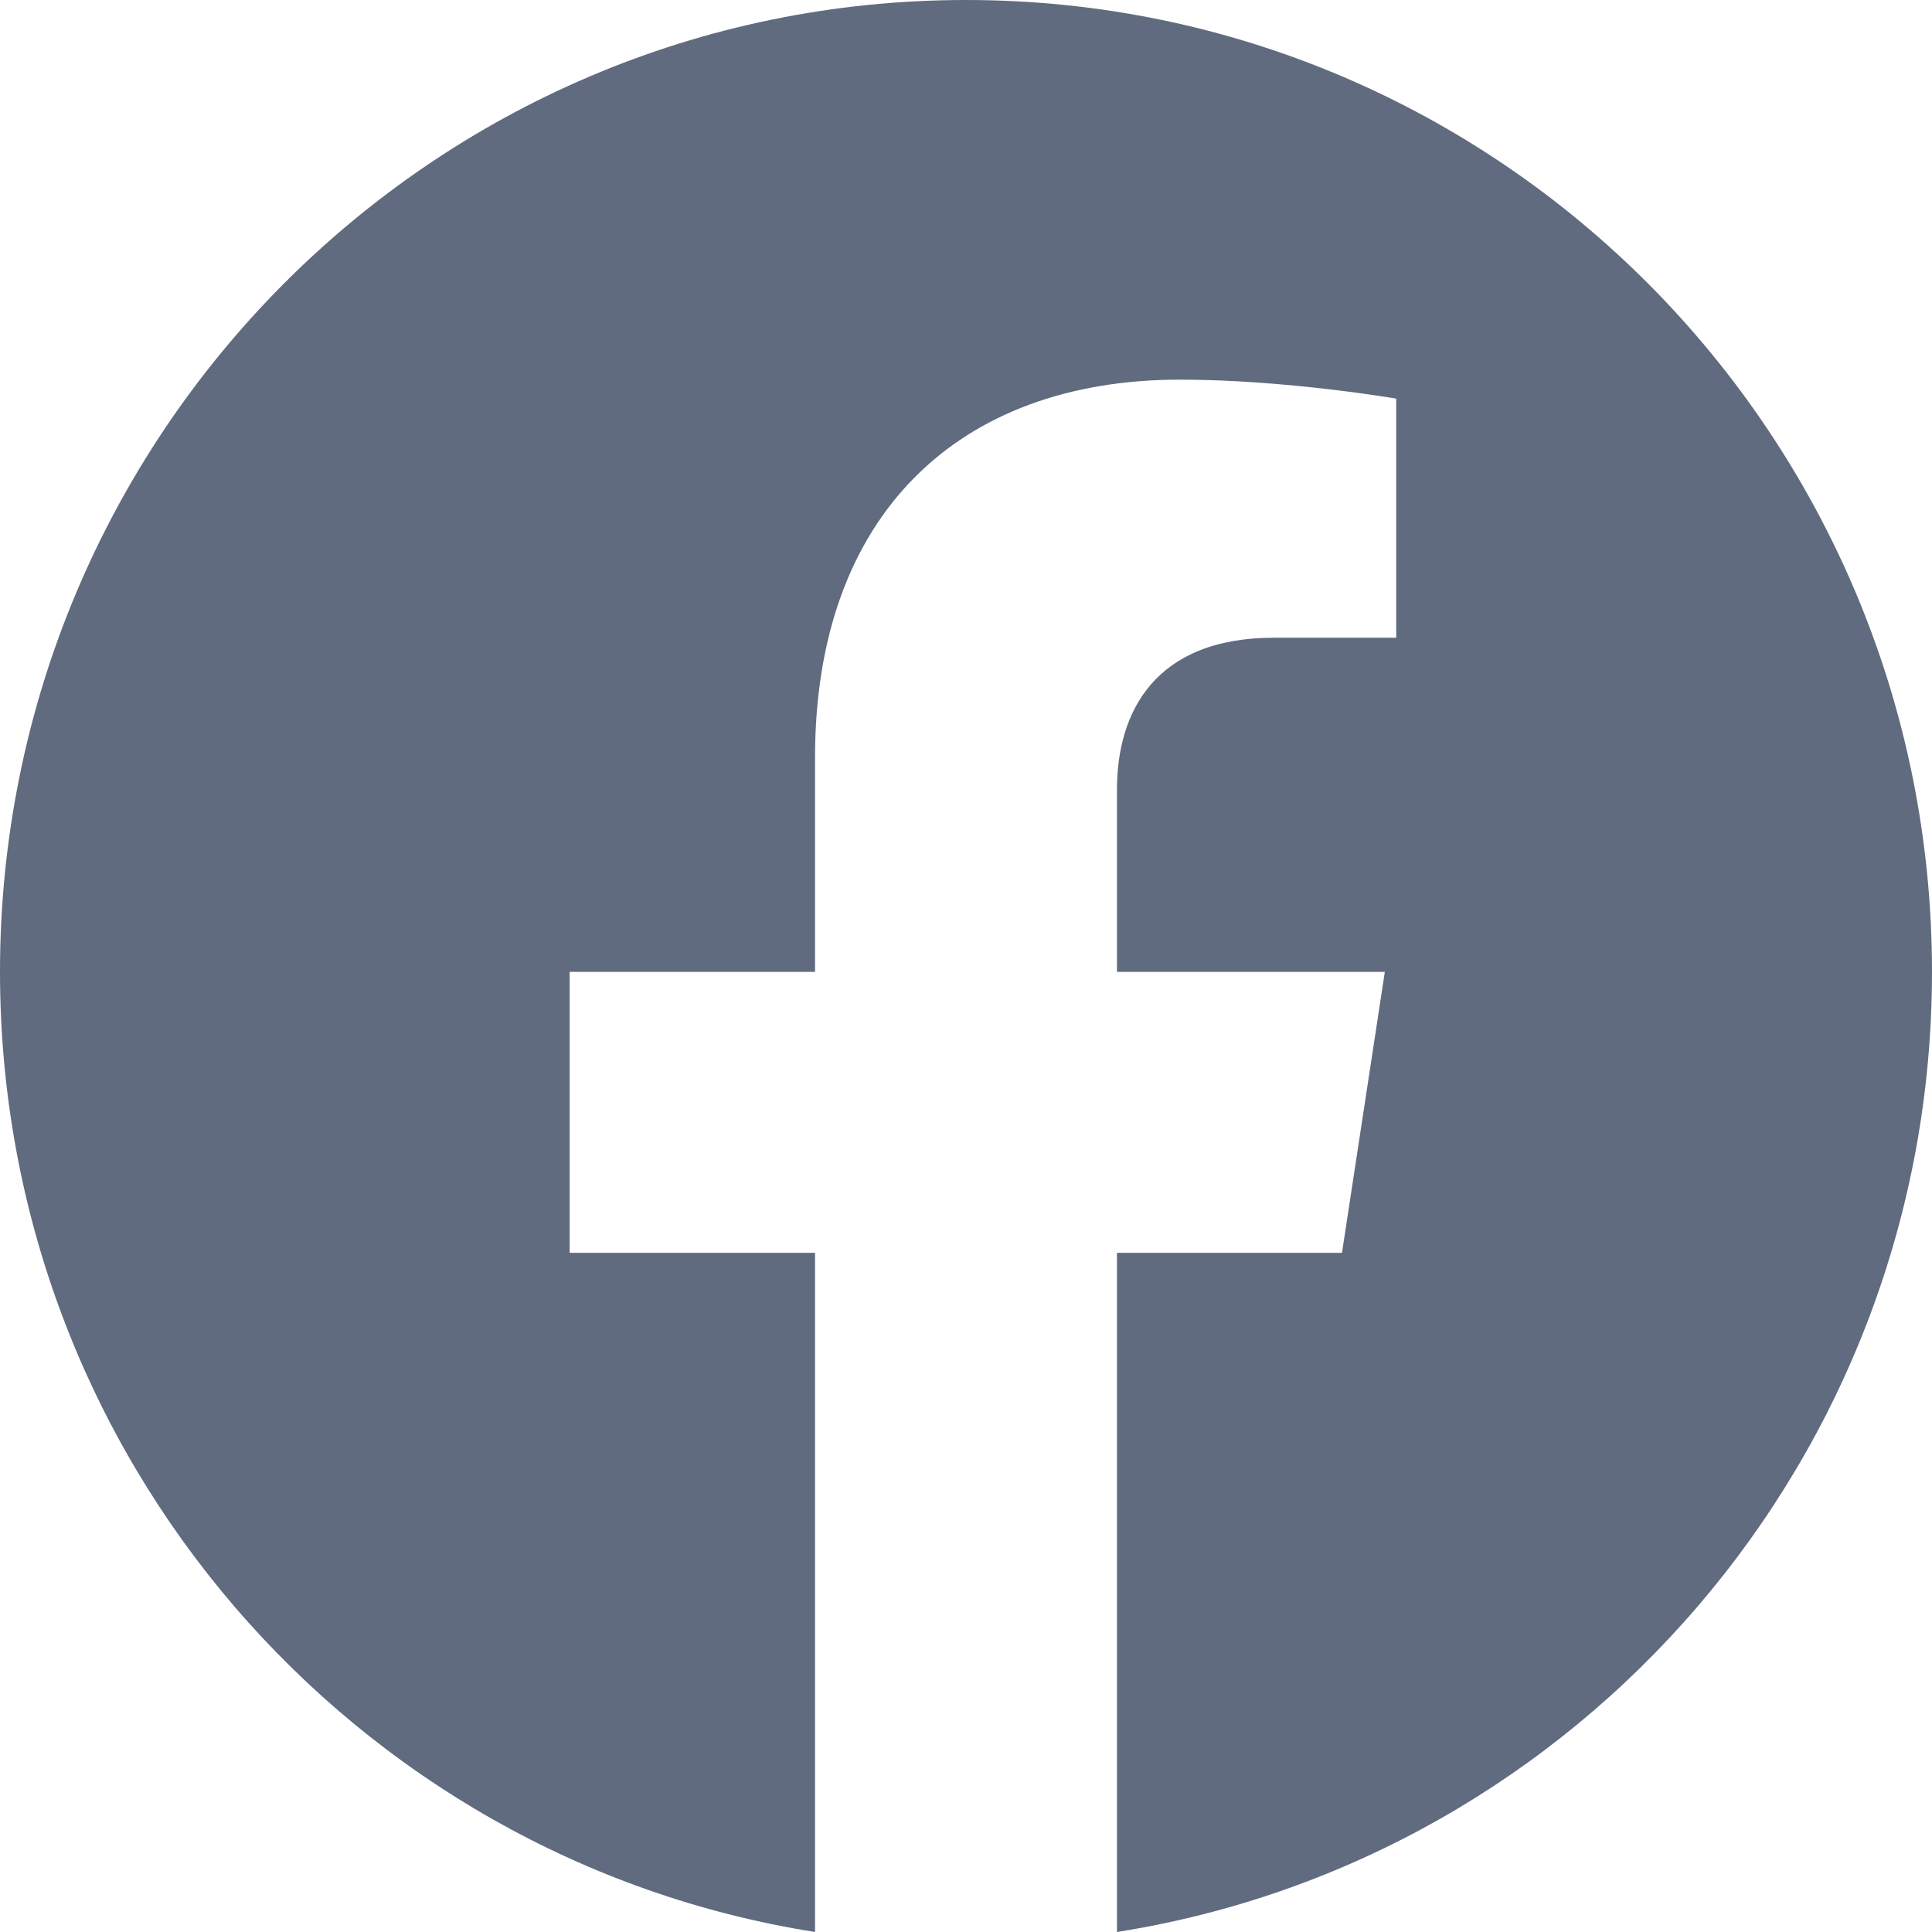 <?xml version="1.0" encoding="UTF-8"?>
<svg width="28px" height="28px" viewBox="0 0 28 28" version="1.1" xmlns="http://www.w3.org/2000/svg" xmlns:xlink="http://www.w3.org/1999/xlink">
    <!-- Generator: Sketch 64 (93537) - https://sketch.com -->
    <title>Facebook_ico</title>
    <desc>Created with Sketch.</desc>
    <g id="Page-1" stroke="none" stroke-width="1" fill="none" fill-rule="evenodd">
        <g id="Home" transform="translate(-1181, -7691)" fill="#606B7F">
            <g id="Footer" transform="translate(0, 7658)">
                <path d="M1209,47.085 C1209,39.304 1202.734,33 1195,33 C1187.266,33 1181,39.304 1181,47.085 C1181,54.115 1186.12,59.942 1192.812,61 L1192.812,51.157 L1189.256,51.157 L1189.256,47.085 L1192.812,47.085 L1192.812,43.982 C1192.812,40.452 1194.901,38.502 1198.1,38.502 C1199.632,38.502 1201.235,38.777 1201.235,38.777 L1201.235,42.242 L1199.469,42.242 C1197.73,42.242 1197.188,43.328 1197.188,44.441 L1197.188,47.085 L1201.07,47.085 L1200.449,51.157 L1197.188,51.157 L1197.188,61 C1203.88,59.942 1209,54.115 1209,47.085" id="Facebook_ico"></path>
            </g>
        </g>
    </g>
</svg>